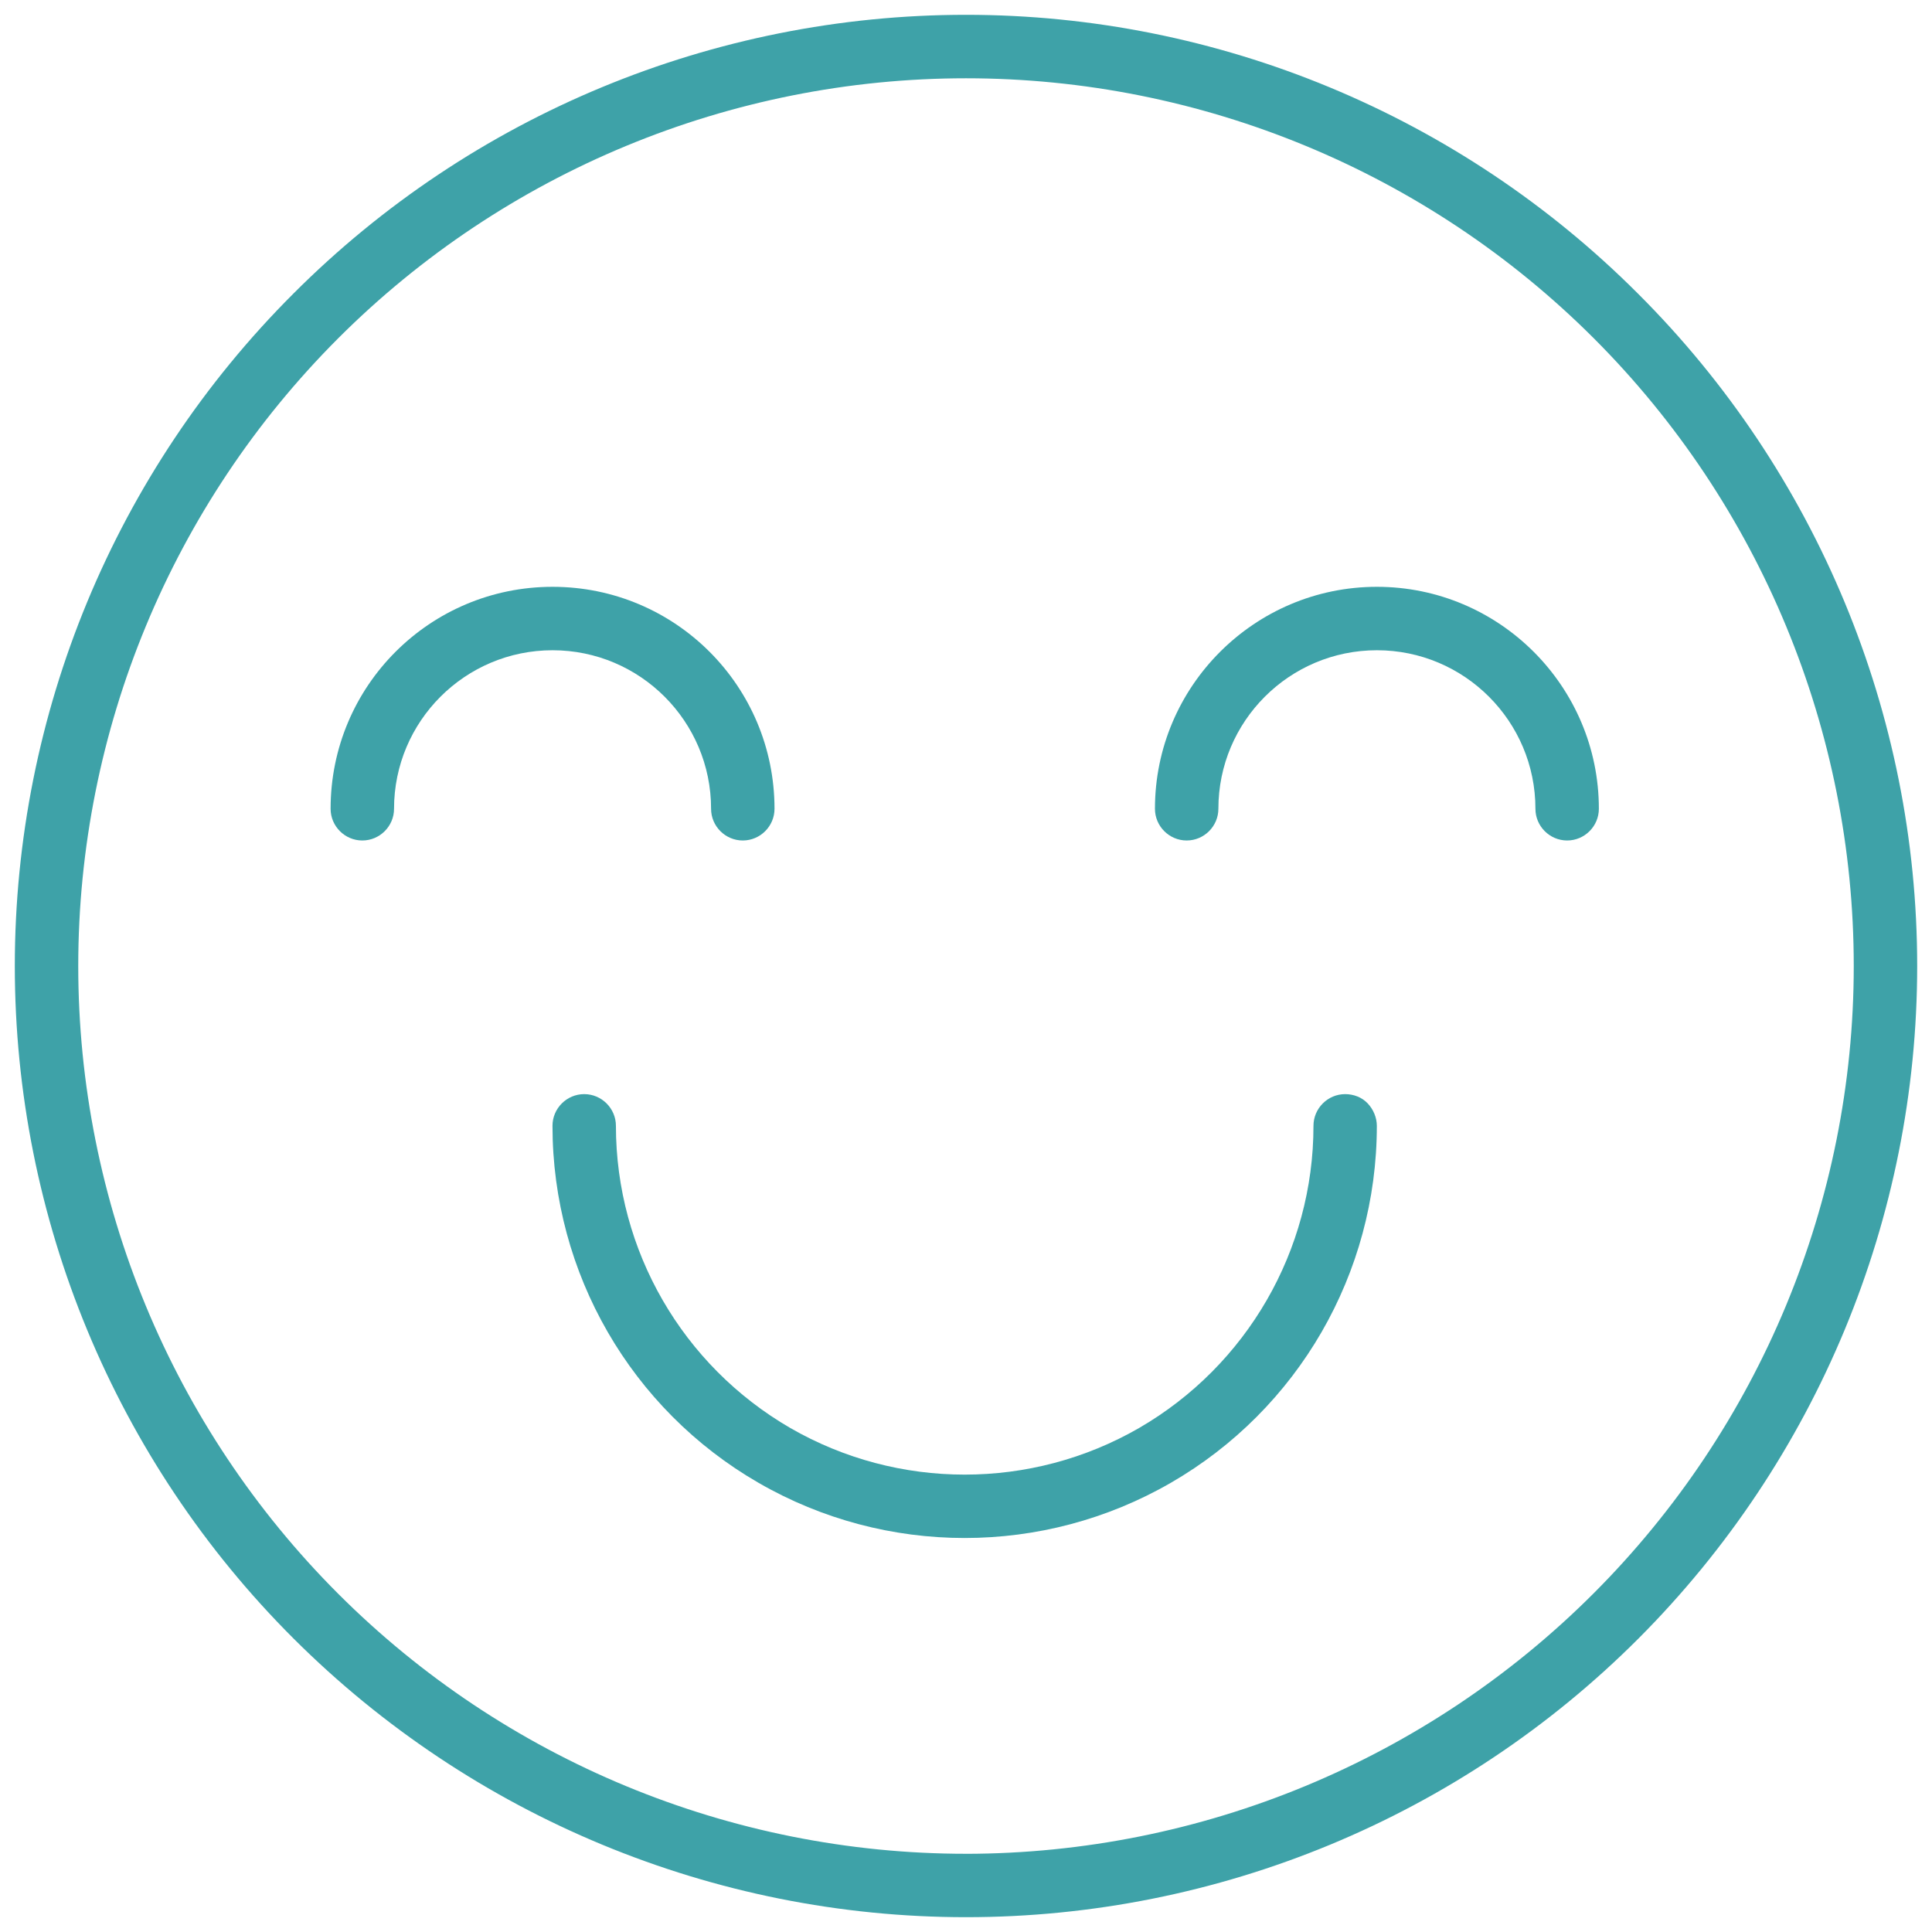<svg xmlns="http://www.w3.org/2000/svg" id="a" viewBox="0 0 600 600"><path d="m300,4.6c-78.38,0-153.51,31.12-208.85,86.55C35.71,146.49,4.6,221.62,4.6,300s31.12,153.51,86.55,208.85c55.44,55.34,130.57,86.55,208.85,86.55s153.51-31.12,208.85-86.55c55.34-55.44,86.55-130.57,86.55-208.85s-31.21-153.41-86.65-208.75C453.41,35.81,378.28,4.6,300,4.6Zm0,571.11c-73.06,0-143.27-29.05-194.96-80.74-51.7-51.7-80.74-121.8-80.74-194.96s29.05-143.27,80.74-194.96c51.7-51.7,121.9-80.74,194.96-80.74s143.27,29.05,194.96,80.74c51.7,51.7,80.74,121.9,80.74,194.96s-29.15,143.17-80.84,194.87c-51.7,51.7-121.8,80.74-194.87,80.84Z" fill="#3ea2a8" stroke-width="0"></path><path d="m220.83,251.17c0,5.42,4.43,9.85,9.85,9.85s9.85-4.43,9.85-9.85c0-38.11-30.82-68.93-68.93-68.93s-68.93,30.82-68.93,68.93c0,5.42,4.43,9.85,9.85,9.85s9.85-4.43,9.85-9.85c0-27.18,22.06-49.23,49.23-49.23s49.23,22.06,49.23,49.23Z" fill="#3ea2a8" stroke-width="0"></path><path d="m427.61,182.24c-38.01,0-68.93,30.92-68.93,68.93,0,5.42,4.43,9.85,9.85,9.85s9.85-4.43,9.85-9.85c0-27.18,22.06-49.23,49.23-49.23s49.23,22.06,49.23,49.23c0,5.42,4.43,9.85,9.85,9.85s9.85-4.43,9.85-9.85c0-38.01-30.92-68.93-68.93-68.93Z" fill="#3ea2a8" stroke-width="0"></path><path d="m417.76,339.79c-5.42,0-9.85,4.43-9.85,9.85,0,38.7-20.68,74.44-54.16,93.84-33.48,19.3-74.84,19.3-108.31,0-33.48-19.4-54.16-55.14-54.16-93.84,0-5.42-4.43-9.85-9.85-9.85s-9.85,4.43-9.85,9.85c0,45.79,24.42,88.03,64,110.87,39.58,22.84,88.42,22.84,128.01,0,39.58-22.84,64-65.09,64-110.87,0-2.56-1.08-5.12-2.86-6.99-1.77-1.87-4.33-2.86-6.99-2.86Z" fill="#3ea2a8" stroke-width="0"></path></svg>